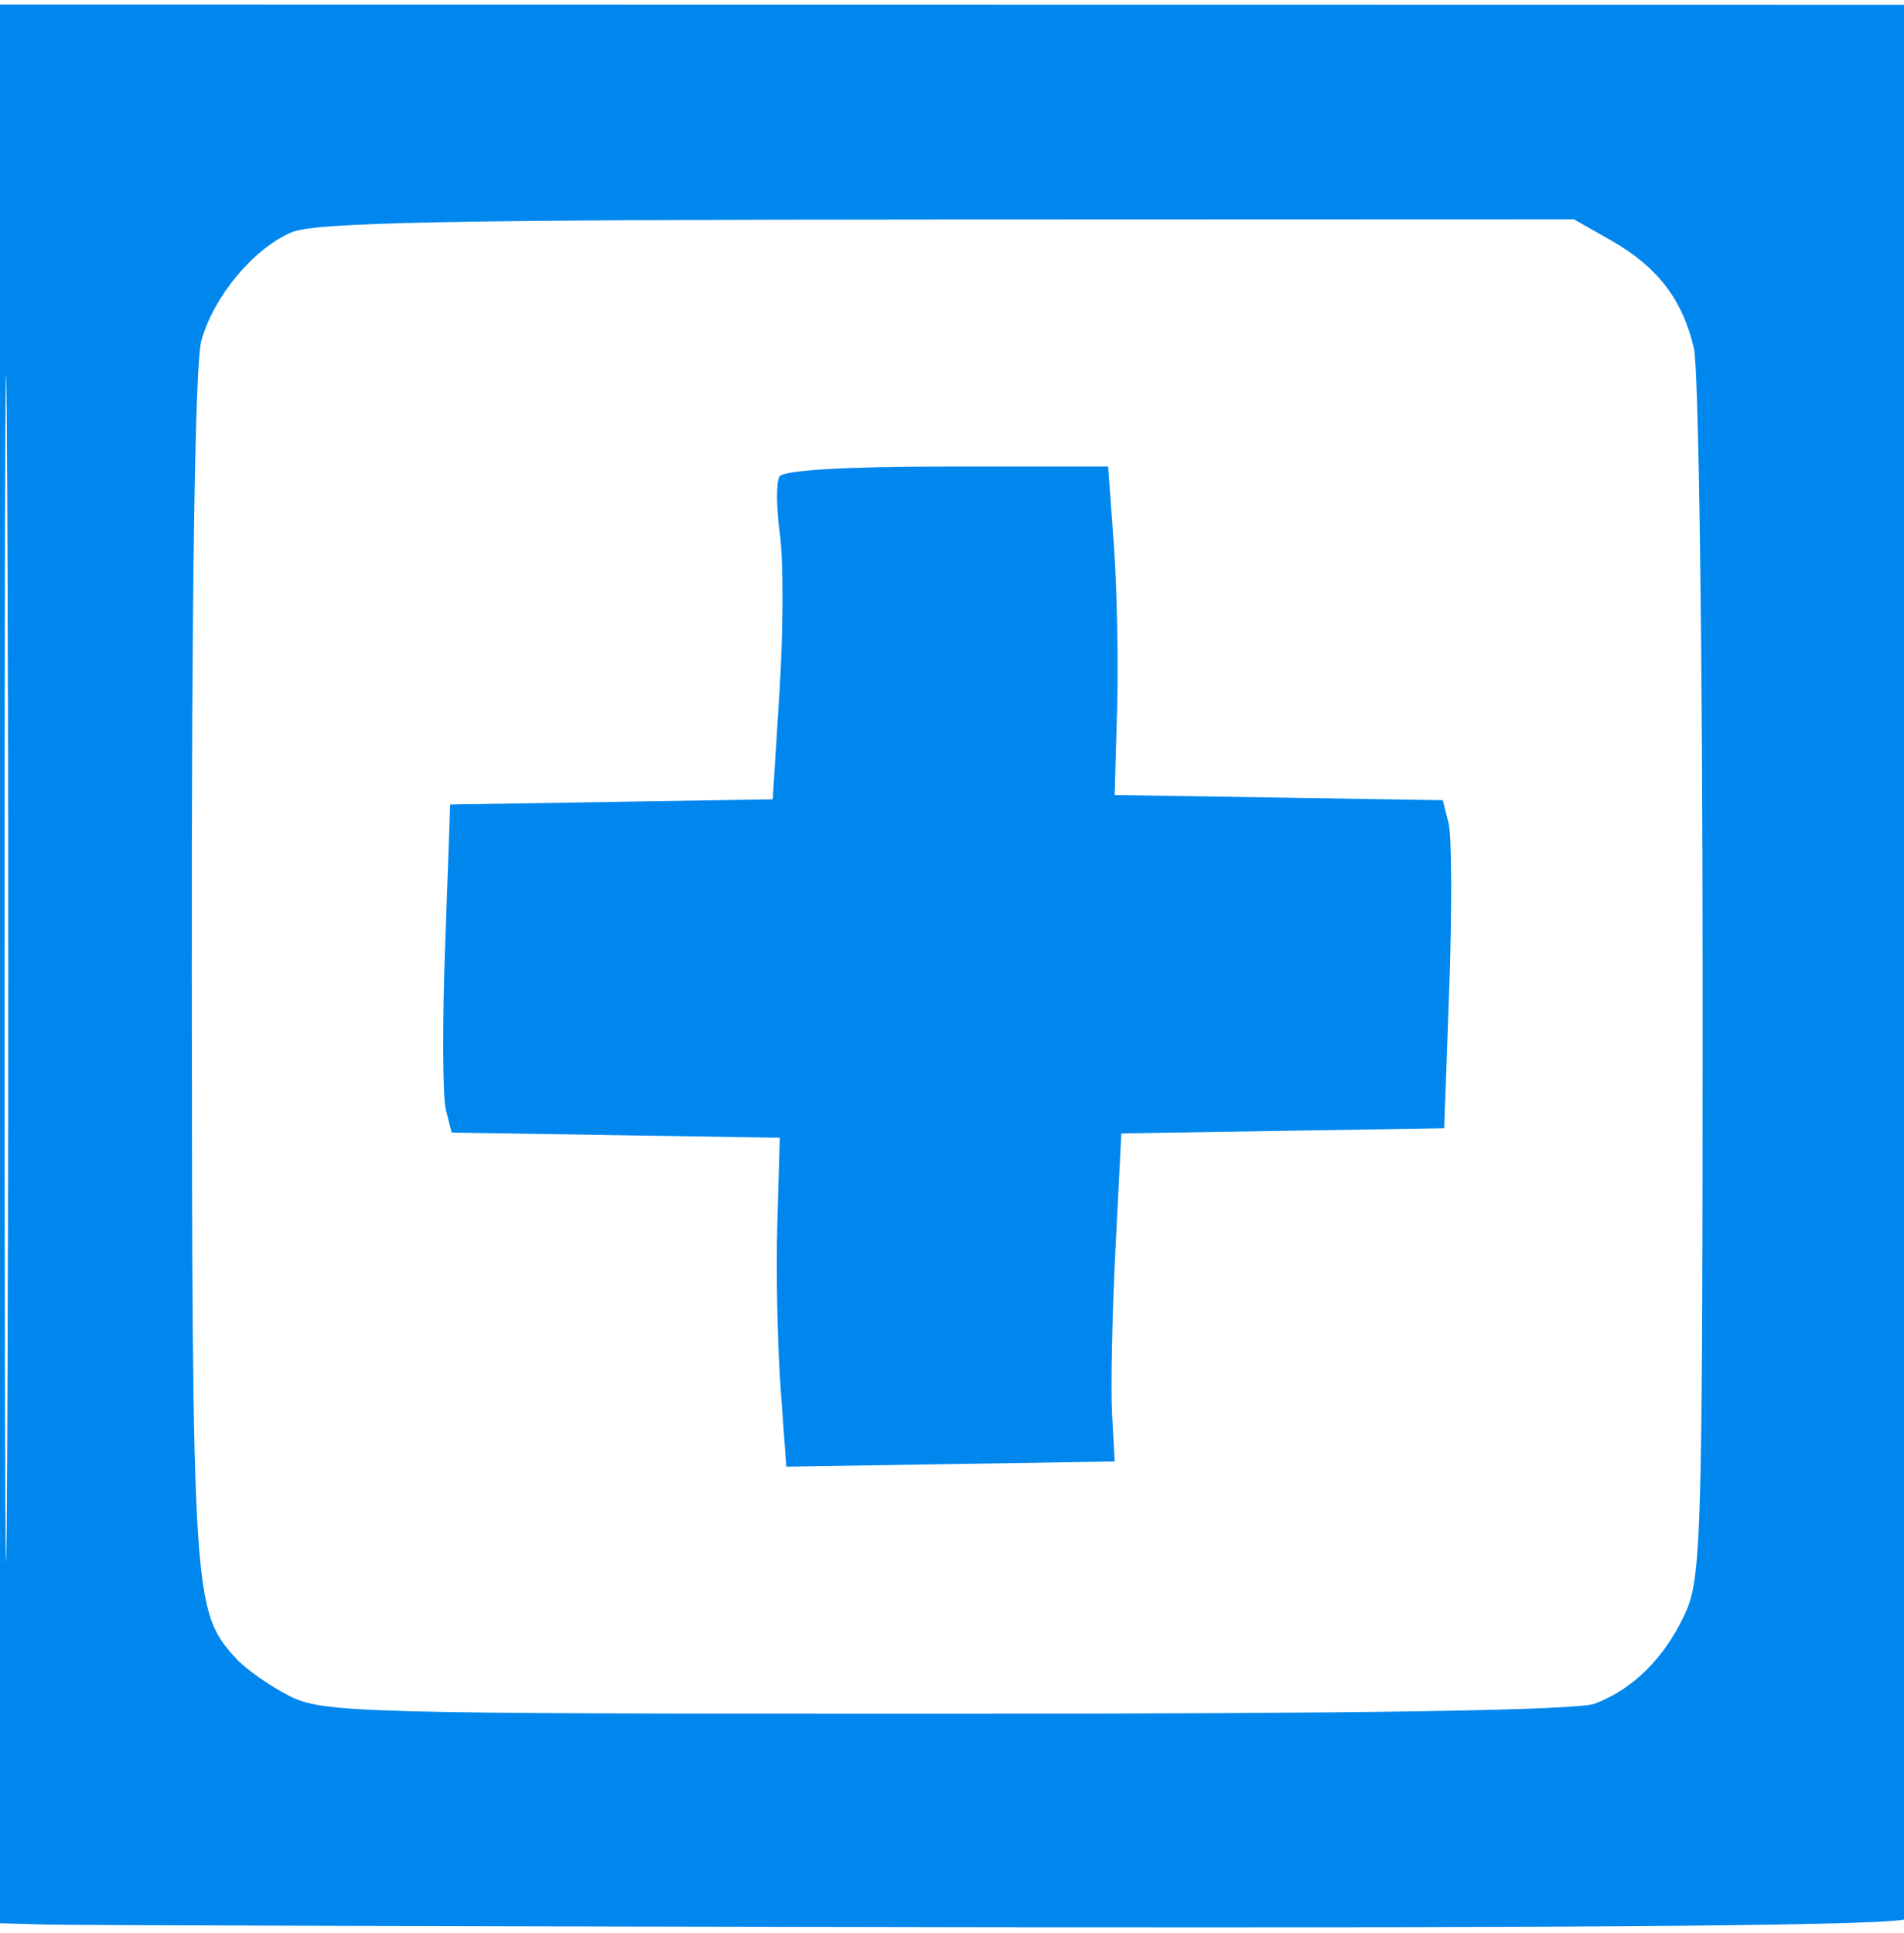 <svg width="199" height="202" viewBox="0 0 199 202" fill="none" xmlns="http://www.w3.org/2000/svg">
<g clip-path="url(#clip0_12116_52885)">
<path fill-rule="evenodd" clip-rule="evenodd" d="M0 100.738V201.005L4.75 201.143C7.362 201.219 52.025 201.344 104 201.421C167.768 201.514 198.739 201.227 199.235 200.536C199.639 199.973 199.976 154.734 199.985 100.005L200 0.498L100 0.485L0 0.471V100.738ZM0.481 101C0.481 156.276 0.602 179.036 0.75 151.576C0.898 124.117 0.898 78.891 0.75 51.073C0.602 23.257 0.481 45.724 0.481 101ZM30.45 24.287C26.458 26.017 22.336 30.978 21.044 35.605C20.382 37.976 20.025 61.65 20.049 101.498C20.09 167.073 20.174 168.384 24.655 173.315C25.67 174.432 28.17 176.193 30.21 177.229C33.738 179.021 37.11 179.113 98.895 179.113C142.491 179.113 164.796 178.764 166.685 178.052C170.688 176.543 173.974 173.27 176.11 168.665C177.842 164.93 177.956 160.859 177.954 102.493C177.953 68.287 177.543 38.544 177.043 36.397C175.857 31.31 173.23 27.887 168.406 25.142L164.5 22.92L99 22.942C46.777 22.96 32.882 23.233 30.45 24.287ZM81.472 49.8C81.116 50.372 81.133 53.069 81.51 55.794C81.886 58.518 81.872 65.876 81.479 72.144L80.763 83.54L63.909 83.812L47.054 84.084L46.524 98.823C46.232 106.929 46.266 114.642 46.599 115.965L47.205 118.368L64.353 118.64L81.5 118.911L81.244 127.867C81.103 132.793 81.257 140.527 81.586 145.055L82.183 153.287L99.342 153.016L116.5 152.744L116.23 147.769C116.082 145.032 116.239 137.318 116.58 130.626L117.199 118.46L134.072 118.188L150.946 117.916L151.476 103.177C151.768 95.071 151.734 87.358 151.401 86.035L150.795 83.632L133.647 83.36L116.5 83.089L116.756 74.133C116.897 69.207 116.744 61.484 116.416 56.968L115.82 48.759H98.969C88.319 48.759 81.88 49.142 81.472 49.8Z" fill="#0087EE"/>
</g>
<defs>
<clipPath id="clip0_12116_52885">
<rect width="199" height="202" fill="white"/>
</clipPath>
</defs>
</svg>

